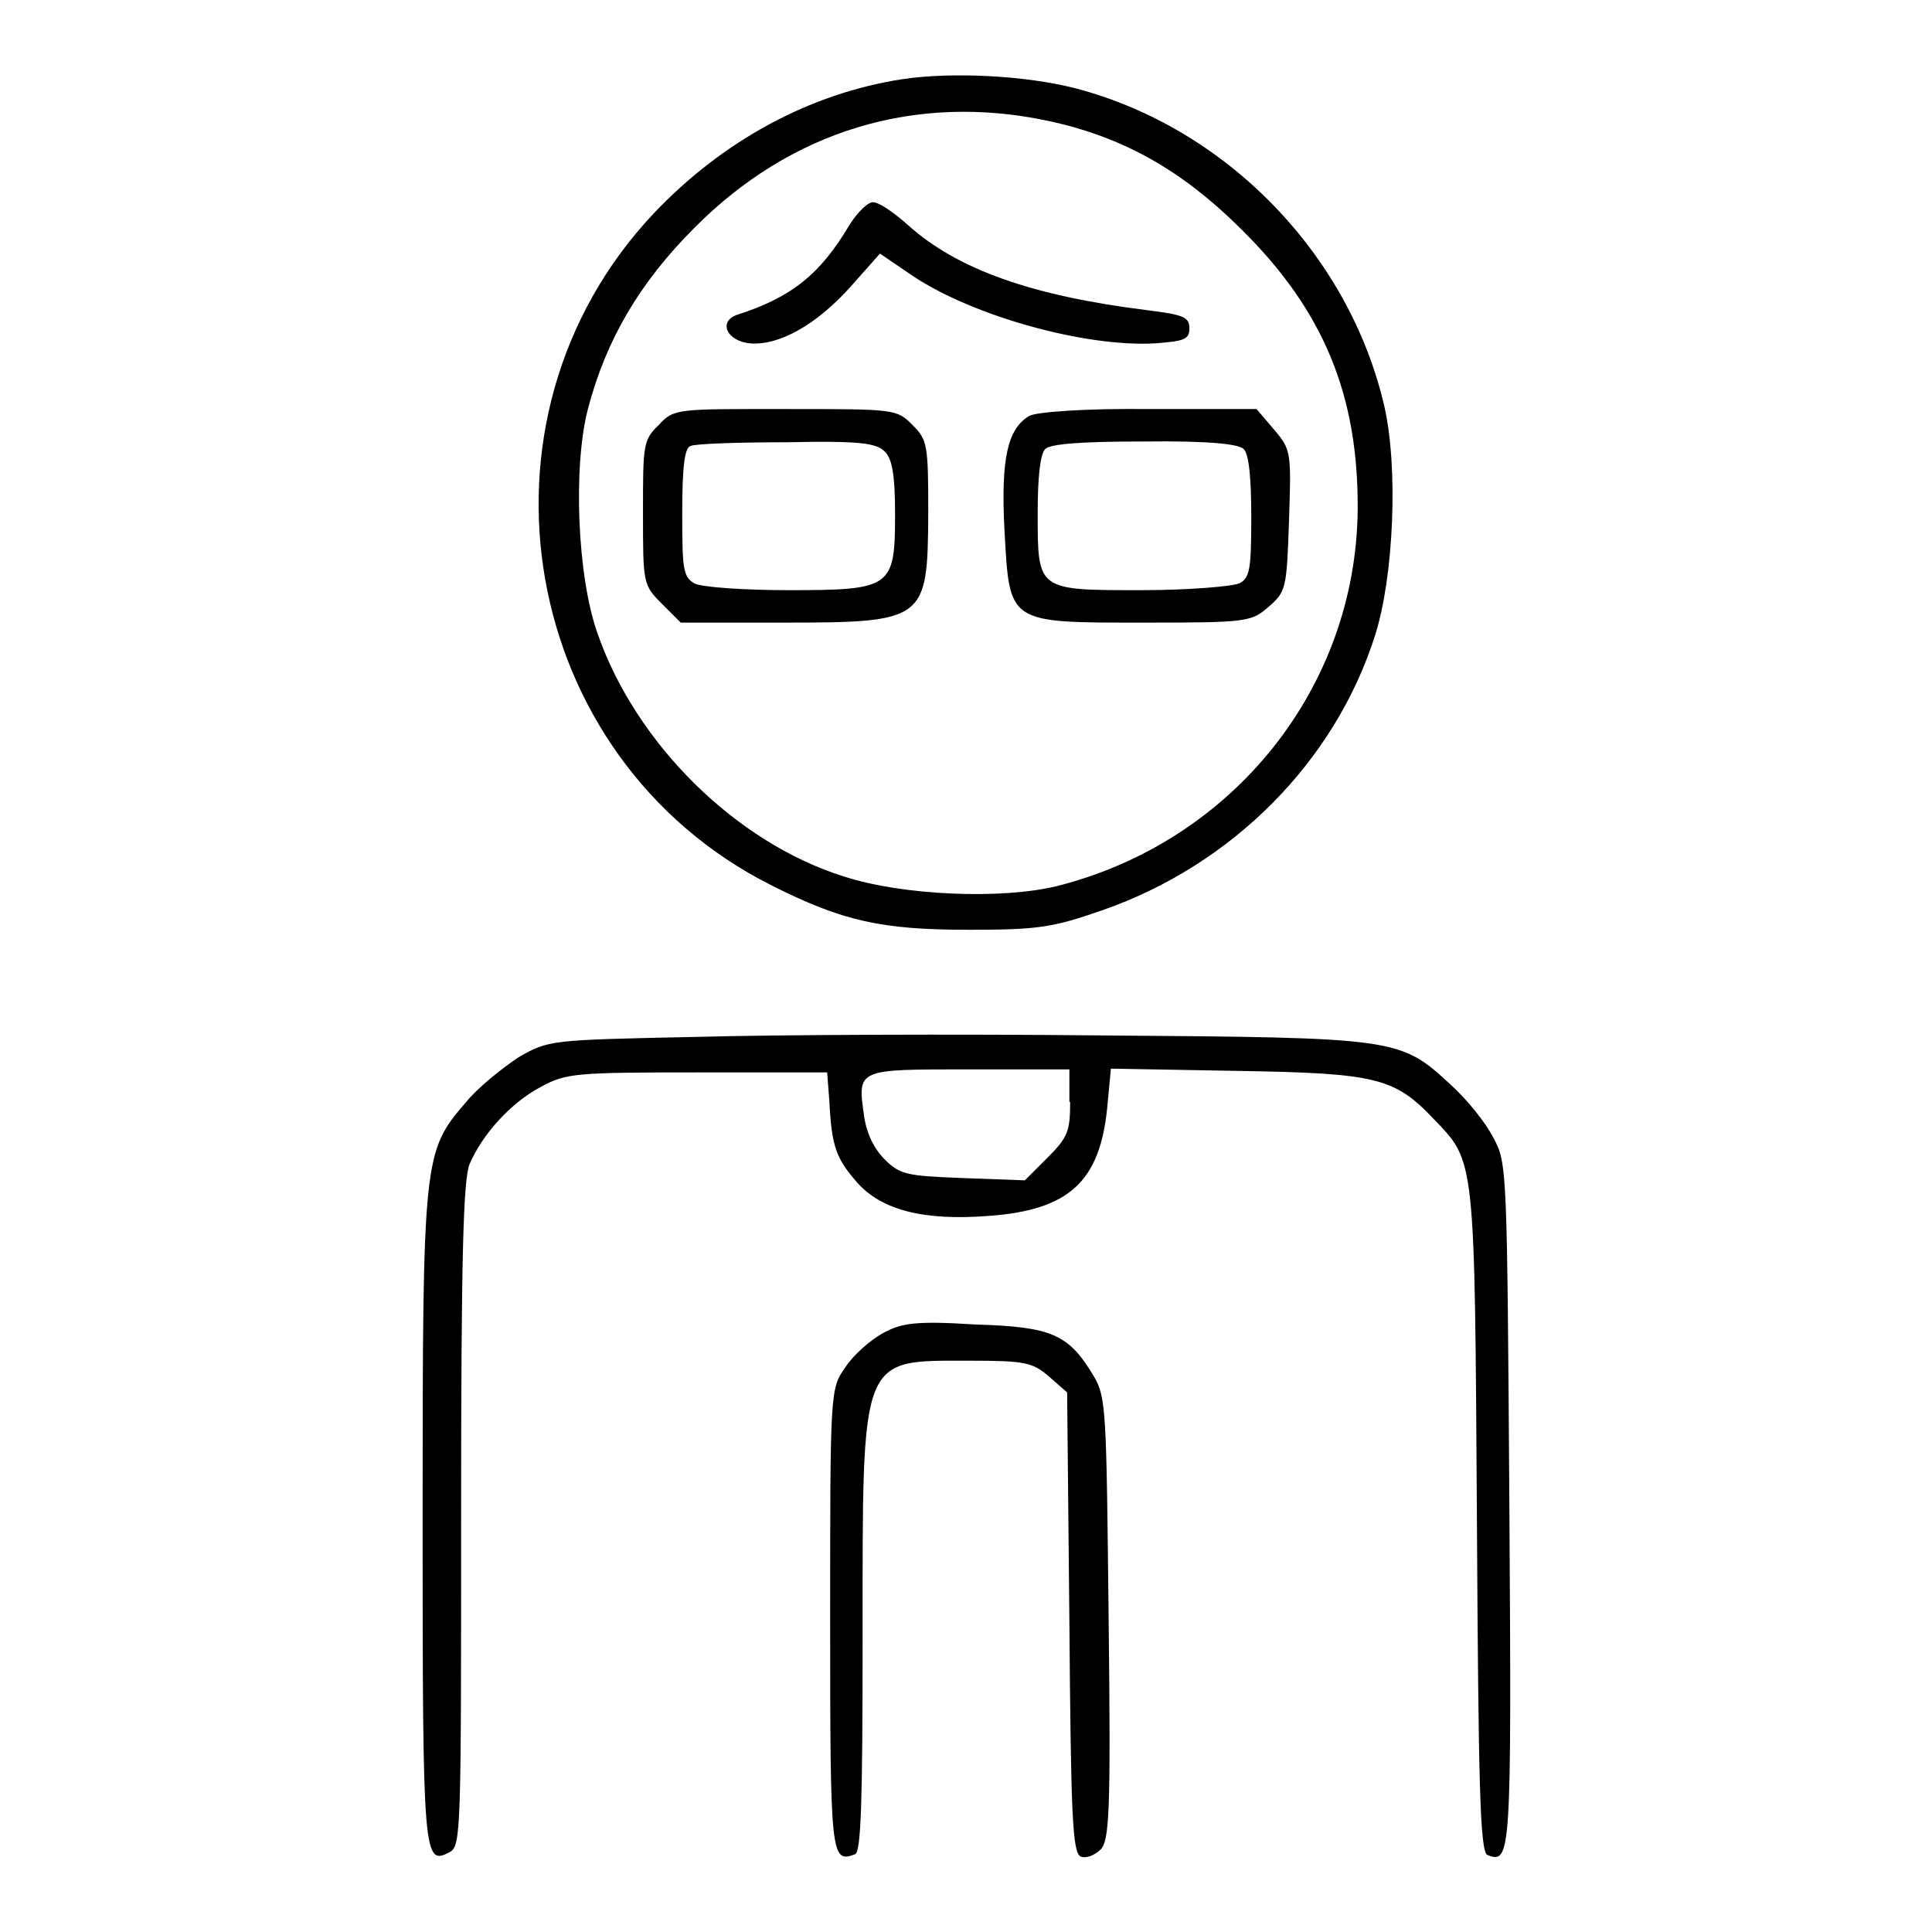 <?xml version="1.0" encoding="utf-8"?>
<!-- Svg Vector Icons : http://www.onlinewebfonts.com/icon -->
<!DOCTYPE svg PUBLIC "-//W3C//DTD SVG 1.1//EN" "http://www.w3.org/Graphics/SVG/1.1/DTD/svg11.dtd">
<svg version="1.1" xmlns="http://www.w3.org/2000/svg" xmlns:xlink="http://www.w3.org/1999/xlink" x="0px" y="0px" viewBox="0 0 256 256" enable-background="new 0 0 256 256" xml:space="preserve">
<g><g><g><path fill="#000000" d="M119.5,10.5c-12.2,1.9-23.7,8.1-32.9,17.8c-25.7,27.3-17.8,72.2,15.6,89c9.5,4.8,14.7,5.9,26.2,5.9c9.2,0,11.1-0.3,17.7-2.6c17.2-6,30.8-19.7,36.1-36.4c2.5-7.8,3.1-22.4,1.2-30.5c-4.7-20.1-21-36.8-40.9-42C135.9,10,126.1,9.5,119.5,10.5z M138.8,16c9.9,2.1,17.8,6.5,25.8,14.5c10.8,10.7,15.4,21.9,15.3,37c-0.2,23.6-16.5,44-39.8,49.9c-7.3,1.8-20.5,1.3-28.4-1.3c-14.2-4.5-27.4-17.5-32.5-32.1c-2.7-7.5-3.3-22.1-1.3-29.8c2.4-9.2,6.9-16.8,14.1-24C104.8,17.3,121.3,12.3,138.8,16z"/><path fill="#000000" d="M112.5,29.9c-3.8,6.4-7.6,9.5-14.8,11.8c-2.6,0.9-1.4,3.5,1.7,3.8c3.9,0.3,8.8-2.5,13.3-7.5l3.9-4.4l4.4,3c8,5.3,22.7,9.4,32,8.9c3.9-0.3,4.6-0.5,4.6-2c0-1.5-0.8-1.8-5.6-2.4c-15.3-1.9-25.1-5.4-31.6-11.2c-1.9-1.7-3.9-3.1-4.7-3.1C115.1,26.7,113.6,28.1,112.5,29.9z"/><path fill="#000000" d="M87.3,56.3c-2.1,2-2.1,2.7-2.1,11.6c0,9.4,0,9.6,2.5,12.1l2.5,2.5h13.5c19,0,19.2-0.3,19.3-14.4c0-9.2-0.1-9.8-2.1-11.8c-2.1-2.1-2.3-2.1-16.7-2.1S89.3,54.1,87.3,56.3z M117.2,59.8c1,0.9,1.4,3.1,1.4,8.2c0,9.9-0.4,10.2-14.2,10.2c-5.9,0-11.5-0.4-12.4-0.9c-1.5-0.9-1.6-1.9-1.6-9.4c0-5.9,0.3-8.6,1.1-8.8c0.5-0.3,6.4-0.5,12.8-0.5C113.8,58.4,116.1,58.7,117.2,59.8z"/><path fill="#000000" d="M136.4,55.1c-2.9,1.7-3.8,5.7-3.3,15.2c0.7,12.4,0.3,12.2,18.6,12.2c13.6,0,14.1-0.1,16.4-2.1c2.3-2,2.4-2.4,2.7-11.4c0.3-9.1,0.3-9.4-2-12.1l-2.3-2.7h-14.2C143.7,54.1,137.3,54.6,136.4,55.1z M164.8,59.5c0.7,0.7,1,3.9,1,9c0,7-0.2,8.1-1.6,8.8c-0.9,0.4-6.7,0.9-12.9,0.9c-13.9,0-13.8,0.1-13.8-10.2c0-4.6,0.3-7.8,1-8.5c0.7-0.7,4.9-1,13.1-1C159.9,58.4,164.1,58.8,164.8,59.5z"/><path fill="#000000" d="M92,137.4c-19.1,0.4-19.3,0.4-23.3,2.7c-2.1,1.4-5.4,4-7,6c-5.6,6.5-5.7,7.2-5.7,55.2c0,44.9,0.1,46,3.6,44.1c1.5-0.8,1.5-2.9,1.5-44.6c0-34.8,0.3-44.3,1.1-46.5c1.7-4,5.5-8.2,9.5-10.3c3.3-1.8,4.6-1.9,20.7-1.9h17.2l0.3,3.9c0.3,5.9,0.9,7.5,3.6,10.6c3.3,3.8,9,5.2,17.7,4.5c10.4-0.8,14.5-4.5,15.5-14.2l0.5-5.3l16.8,0.3c18.4,0.3,20.8,0.9,26,6.4c5.5,5.7,5.4,4.9,5.7,53.2c0.2,35,0.4,43.9,1.4,44.3c3.1,1.2,3.2,0.3,2.9-46.2c-0.3-44.7-0.3-45.5-2.1-48.8c-1-2-3.5-5.1-5.6-7c-6.8-6.3-7-6.3-46.2-6.6C126.9,137,102.6,137.1,92,137.4z M141.8,146c0,3.9-0.3,4.7-3,7.4l-3,3l-8.2-0.3c-7.4-0.3-8.3-0.4-10.4-2.5c-1.4-1.4-2.4-3.5-2.7-5.7c-0.9-6.3-1-6.2,13.9-6.2h13.3V146L141.8,146z"/><path fill="#000000" d="M116.9,176.7c-1.6,0.9-3.9,2.9-4.9,4.5c-2,2.8-2,3.1-2,33.5c0,31.4,0.1,32.2,3.3,31c0.8-0.3,1-6.9,1-29c0-37.4-0.4-36.4,14.1-36.4c7.4,0,8.4,0.2,10.6,2.1l2.4,2.1l0.3,30.5c0.2,25.5,0.4,30.5,1.5,31c0.7,0.3,1.9-0.2,2.6-0.9c1.2-1.1,1.4-4.9,1.1-30.6c-0.3-27.5-0.3-29.4-2-32.2c-3.3-5.5-5.5-6.5-15.7-6.8C121.3,175,119.4,175.3,116.9,176.7z"/></g></g></g>
</svg>
